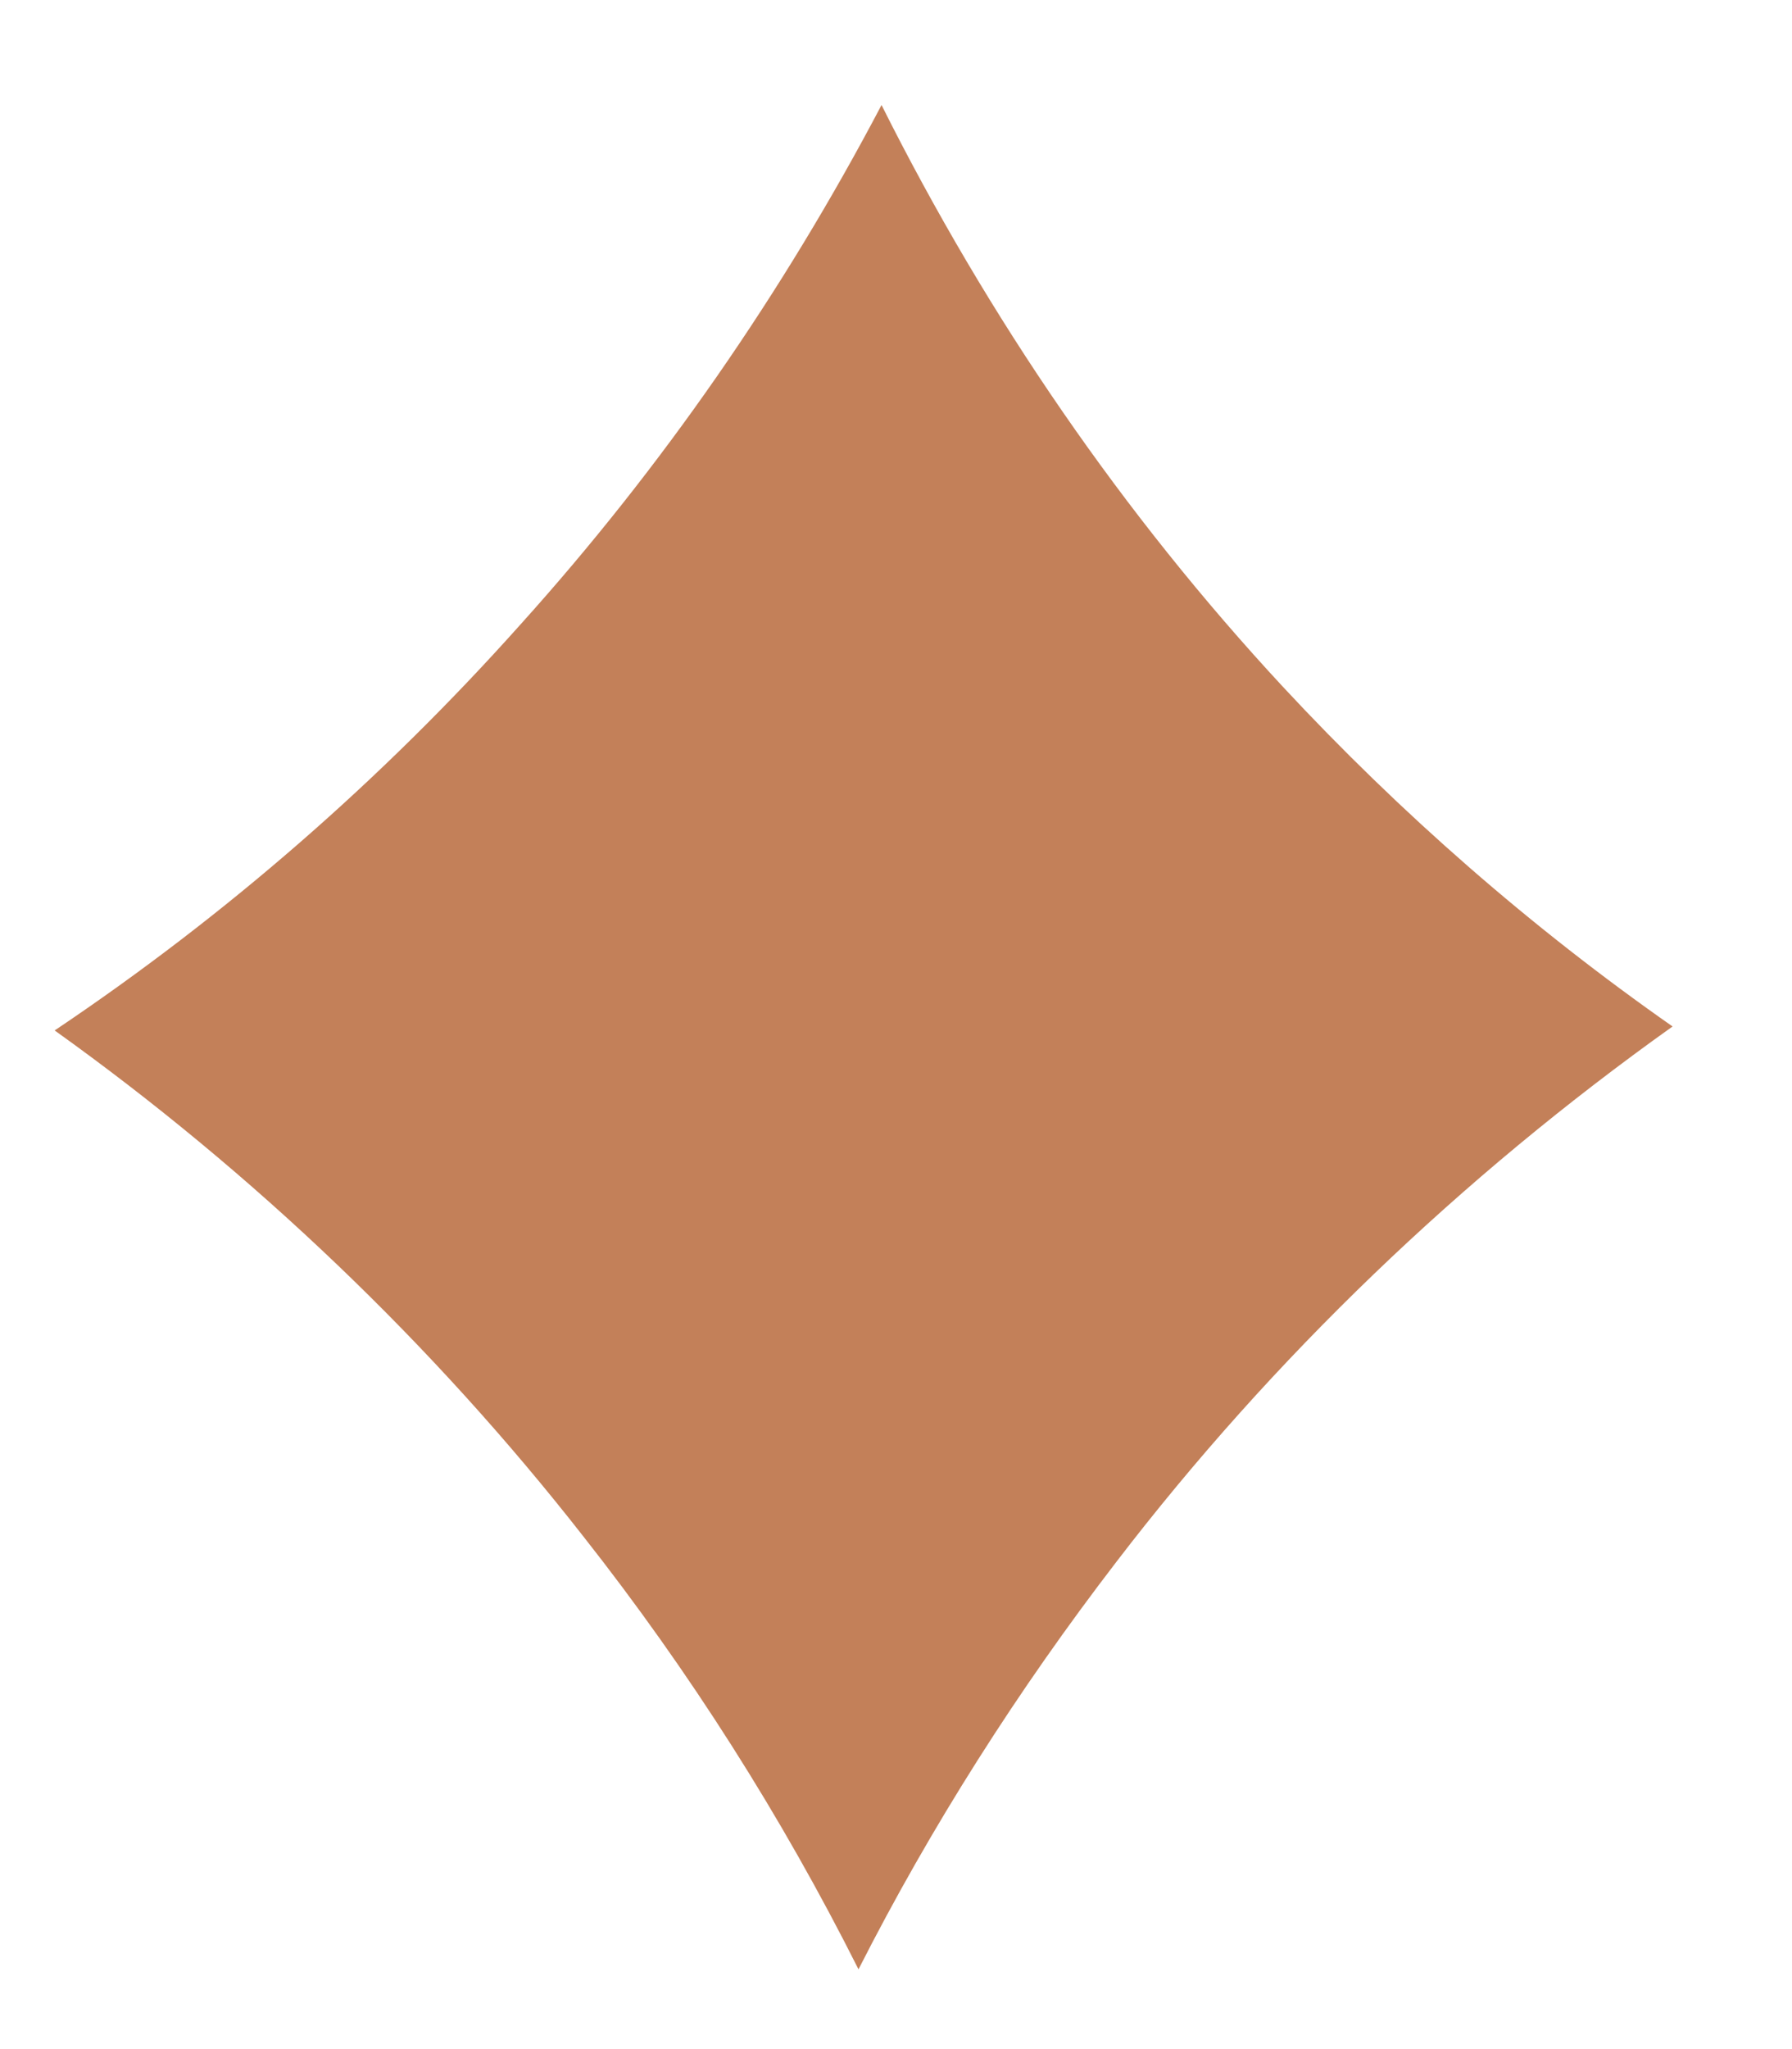 <svg xmlns="http://www.w3.org/2000/svg" width="14" height="16" viewBox="0 0 14 16" fill="none"><path d="M13.067 8.015C11.417 9.19 9.943 10.602 8.722 12.195C7.951 13.198 7.275 14.26 6.707 15.377C6.107 14.183 5.39 13.053 4.556 11.995C3.384 10.497 1.982 9.158 0.427 8.046C1.766 7.148 2.987 6.085 4.069 4.873C5.169 3.652 6.116 2.286 6.887 0.82C7.721 2.486 8.776 4.02 10.024 5.364C10.944 6.353 11.963 7.243 13.067 8.015Z" fill="#C38059"></path></svg>